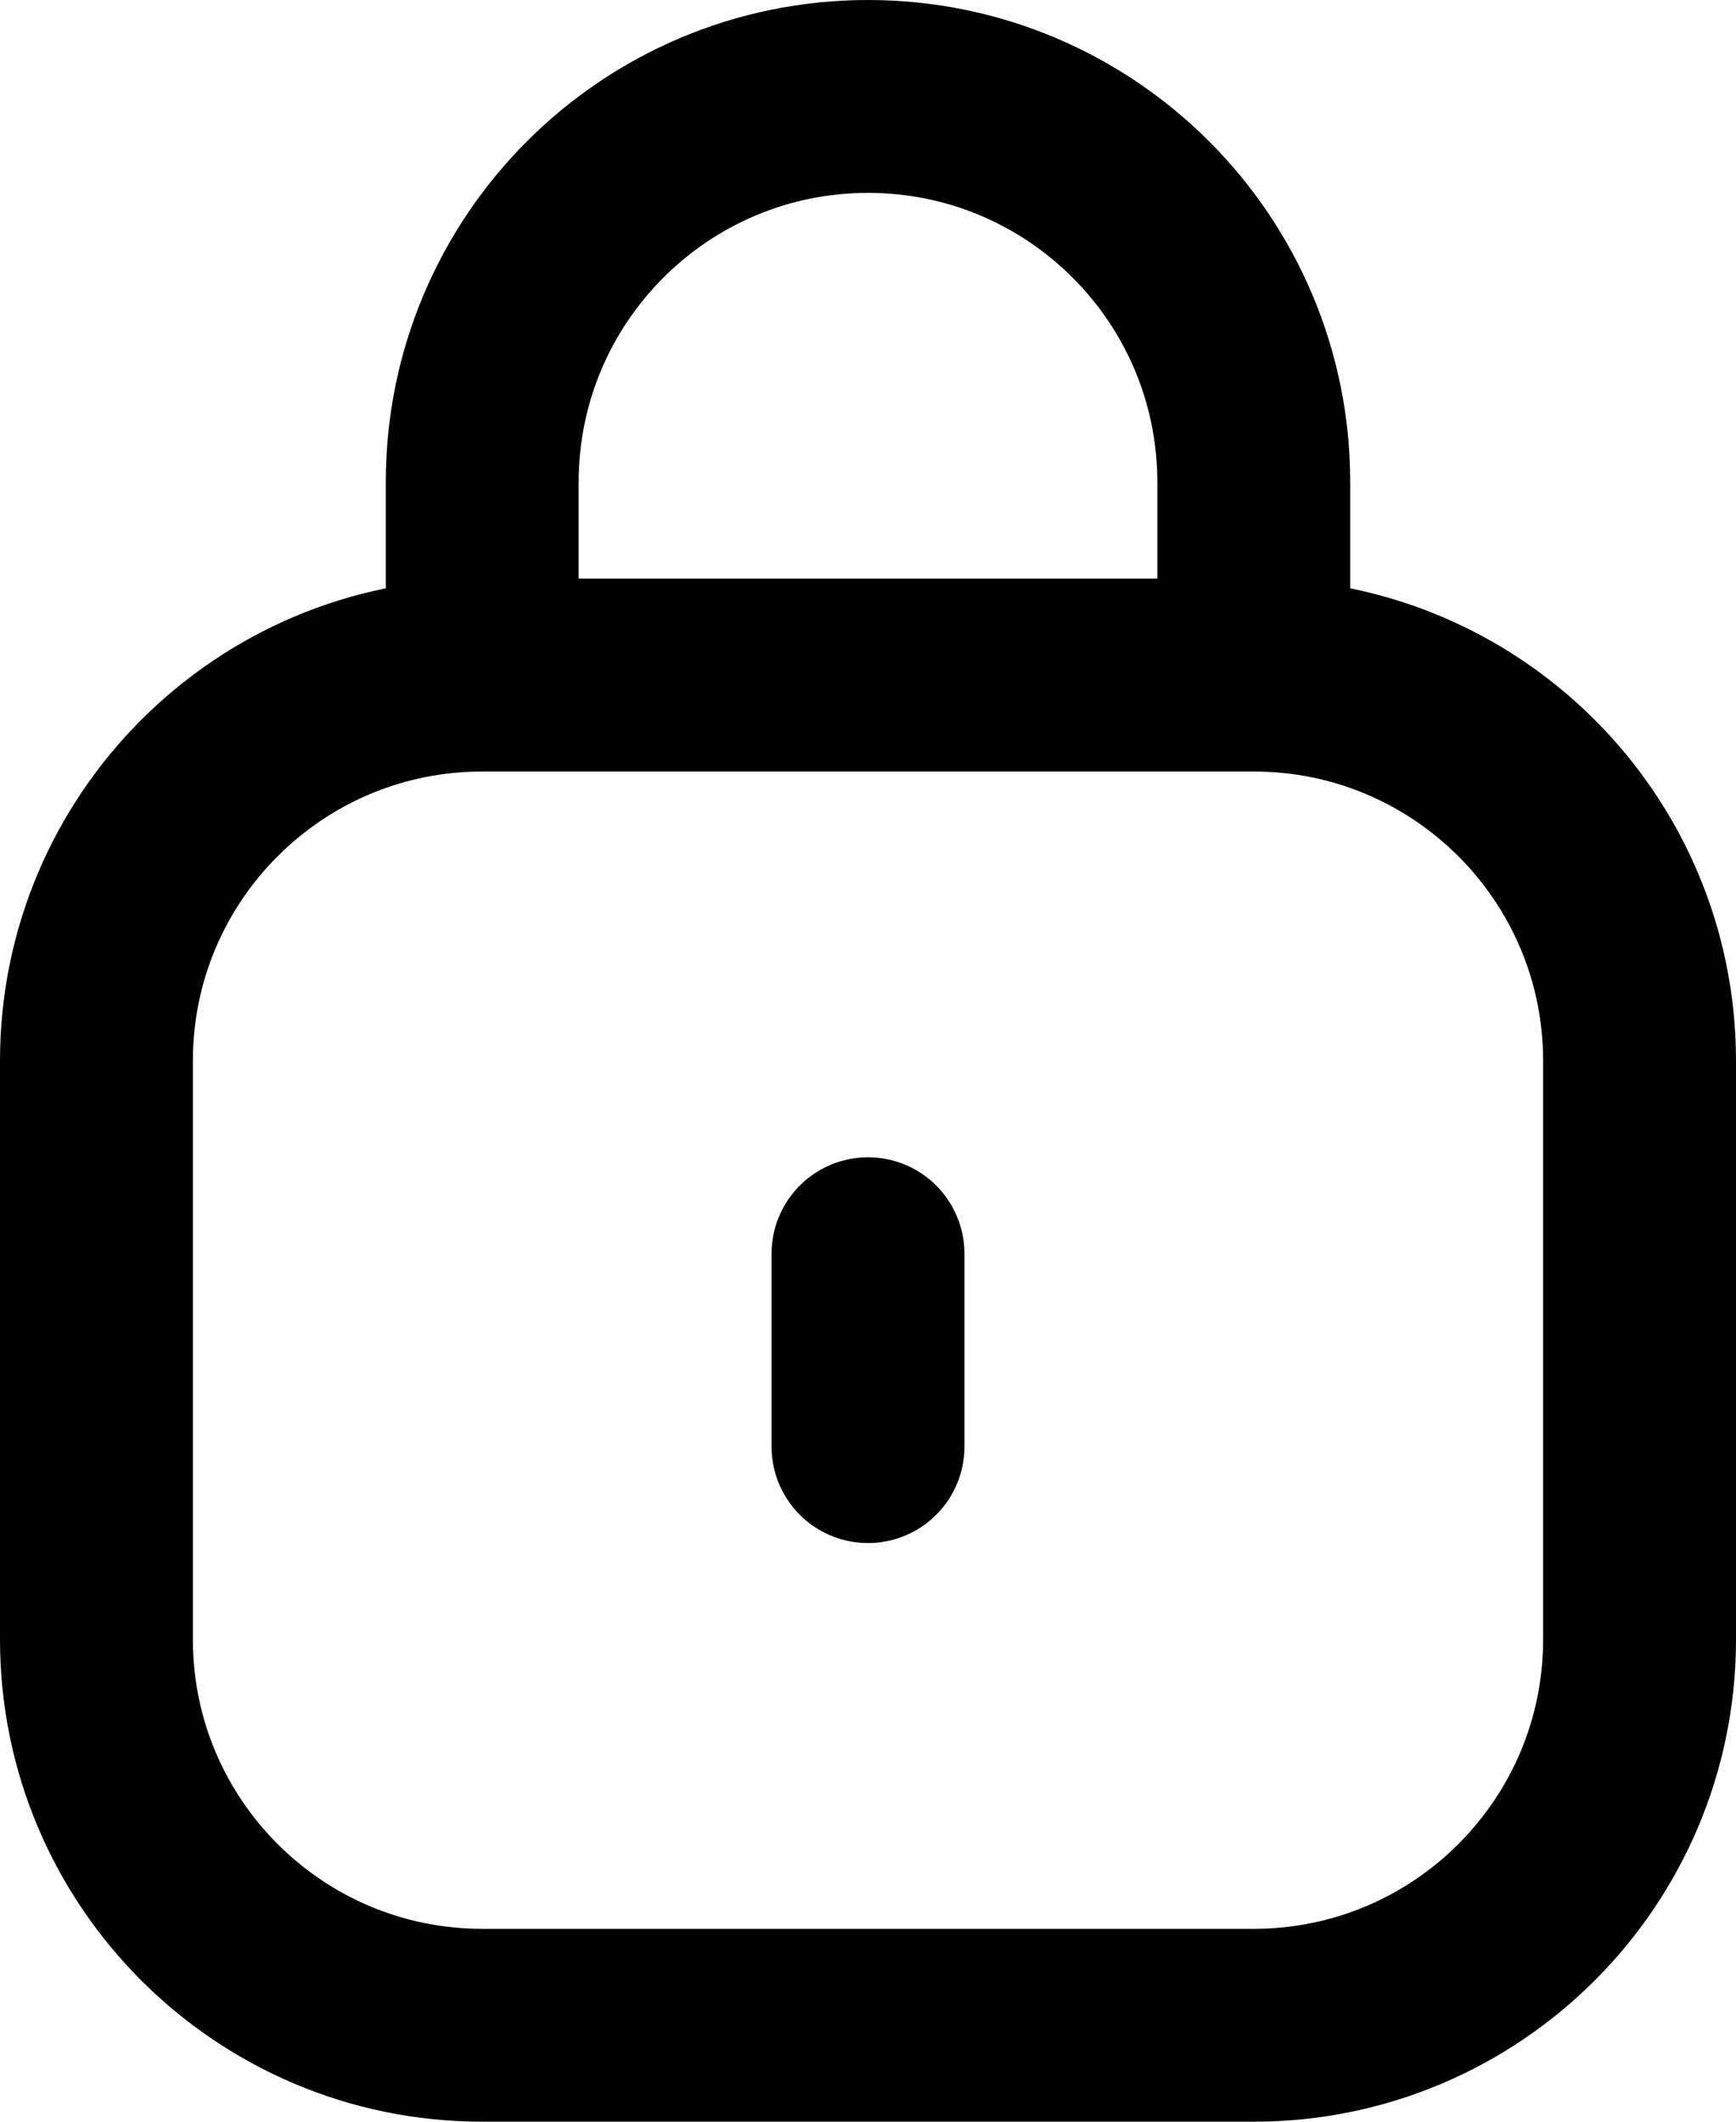<svg width="18" height="22" viewBox="0 0 18 22" fill="none" xmlns="http://www.w3.org/2000/svg">
<path d="M13 7H5M13 7C15.209 7 17 8.791 17 11V17C17 19.209 15.209 21 13 21H5C2.791 21 1 19.209 1 17V11C1 8.791 2.791 7 5 7M13 7V5C13 2.791 11.209 1 9 1C6.791 1 5 2.791 5 5V7M9 15V13" stroke="black" stroke-width="2" stroke-linecap="round"/>
</svg>
